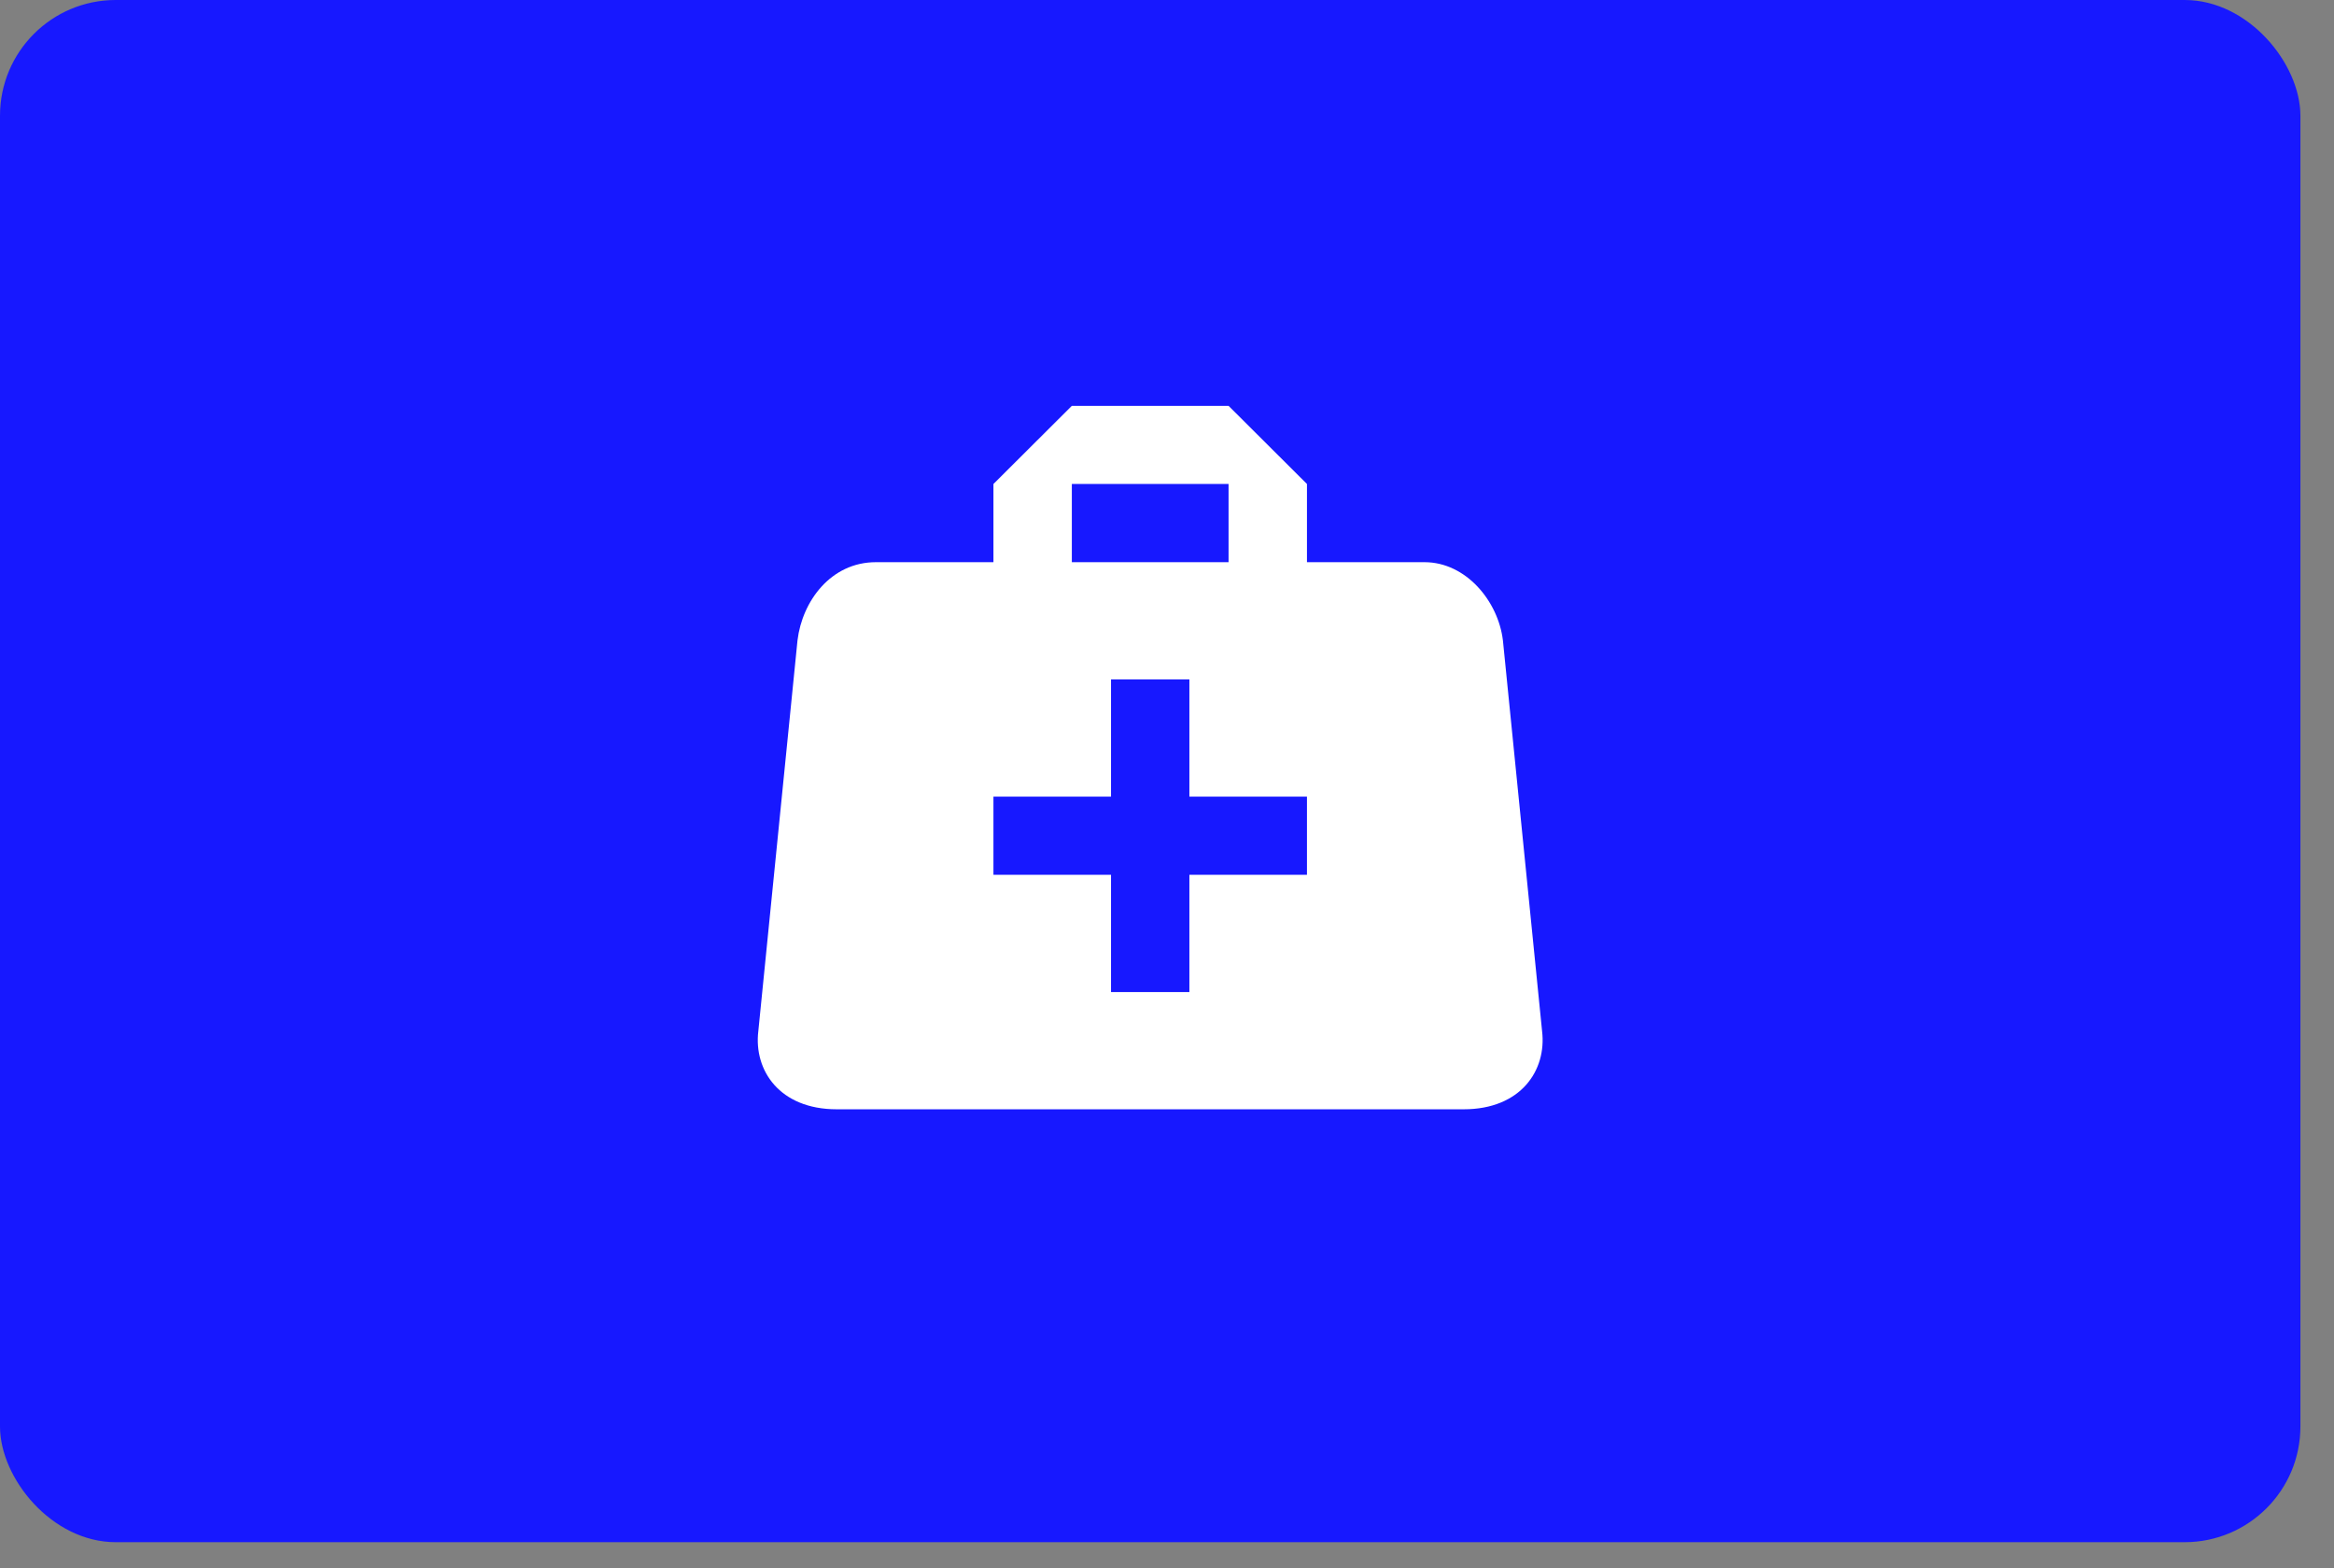 <?xml version="1.0" encoding="UTF-8"?> <svg xmlns="http://www.w3.org/2000/svg" width="61" height="41" viewBox="0 0 61 41" fill="none"><rect x="0" y="0" width="61" height="41" fill="#808080" stroke="none"/><rect width="60.122" height="40.317" rx="3.025" fill="#1718FF"></rect><path d="M28.013 10.61L25.964 12.653V14.697H22.892C21.714 14.697 20.966 15.718 20.843 16.74L19.819 26.957C19.696 27.978 20.372 29 21.867 29H38.255C39.75 29 40.426 27.978 40.303 26.957L39.279 16.74C39.156 15.718 38.316 14.697 37.23 14.697H34.158V12.653L32.109 10.61H28.013ZM28.013 12.653H32.109V14.697H28.013V12.653ZM29.037 17.762H31.085V20.827H34.158V22.87H31.085V25.935H29.037V22.87H25.964V20.827H29.037V17.762Z" fill="white"></path></svg> 
